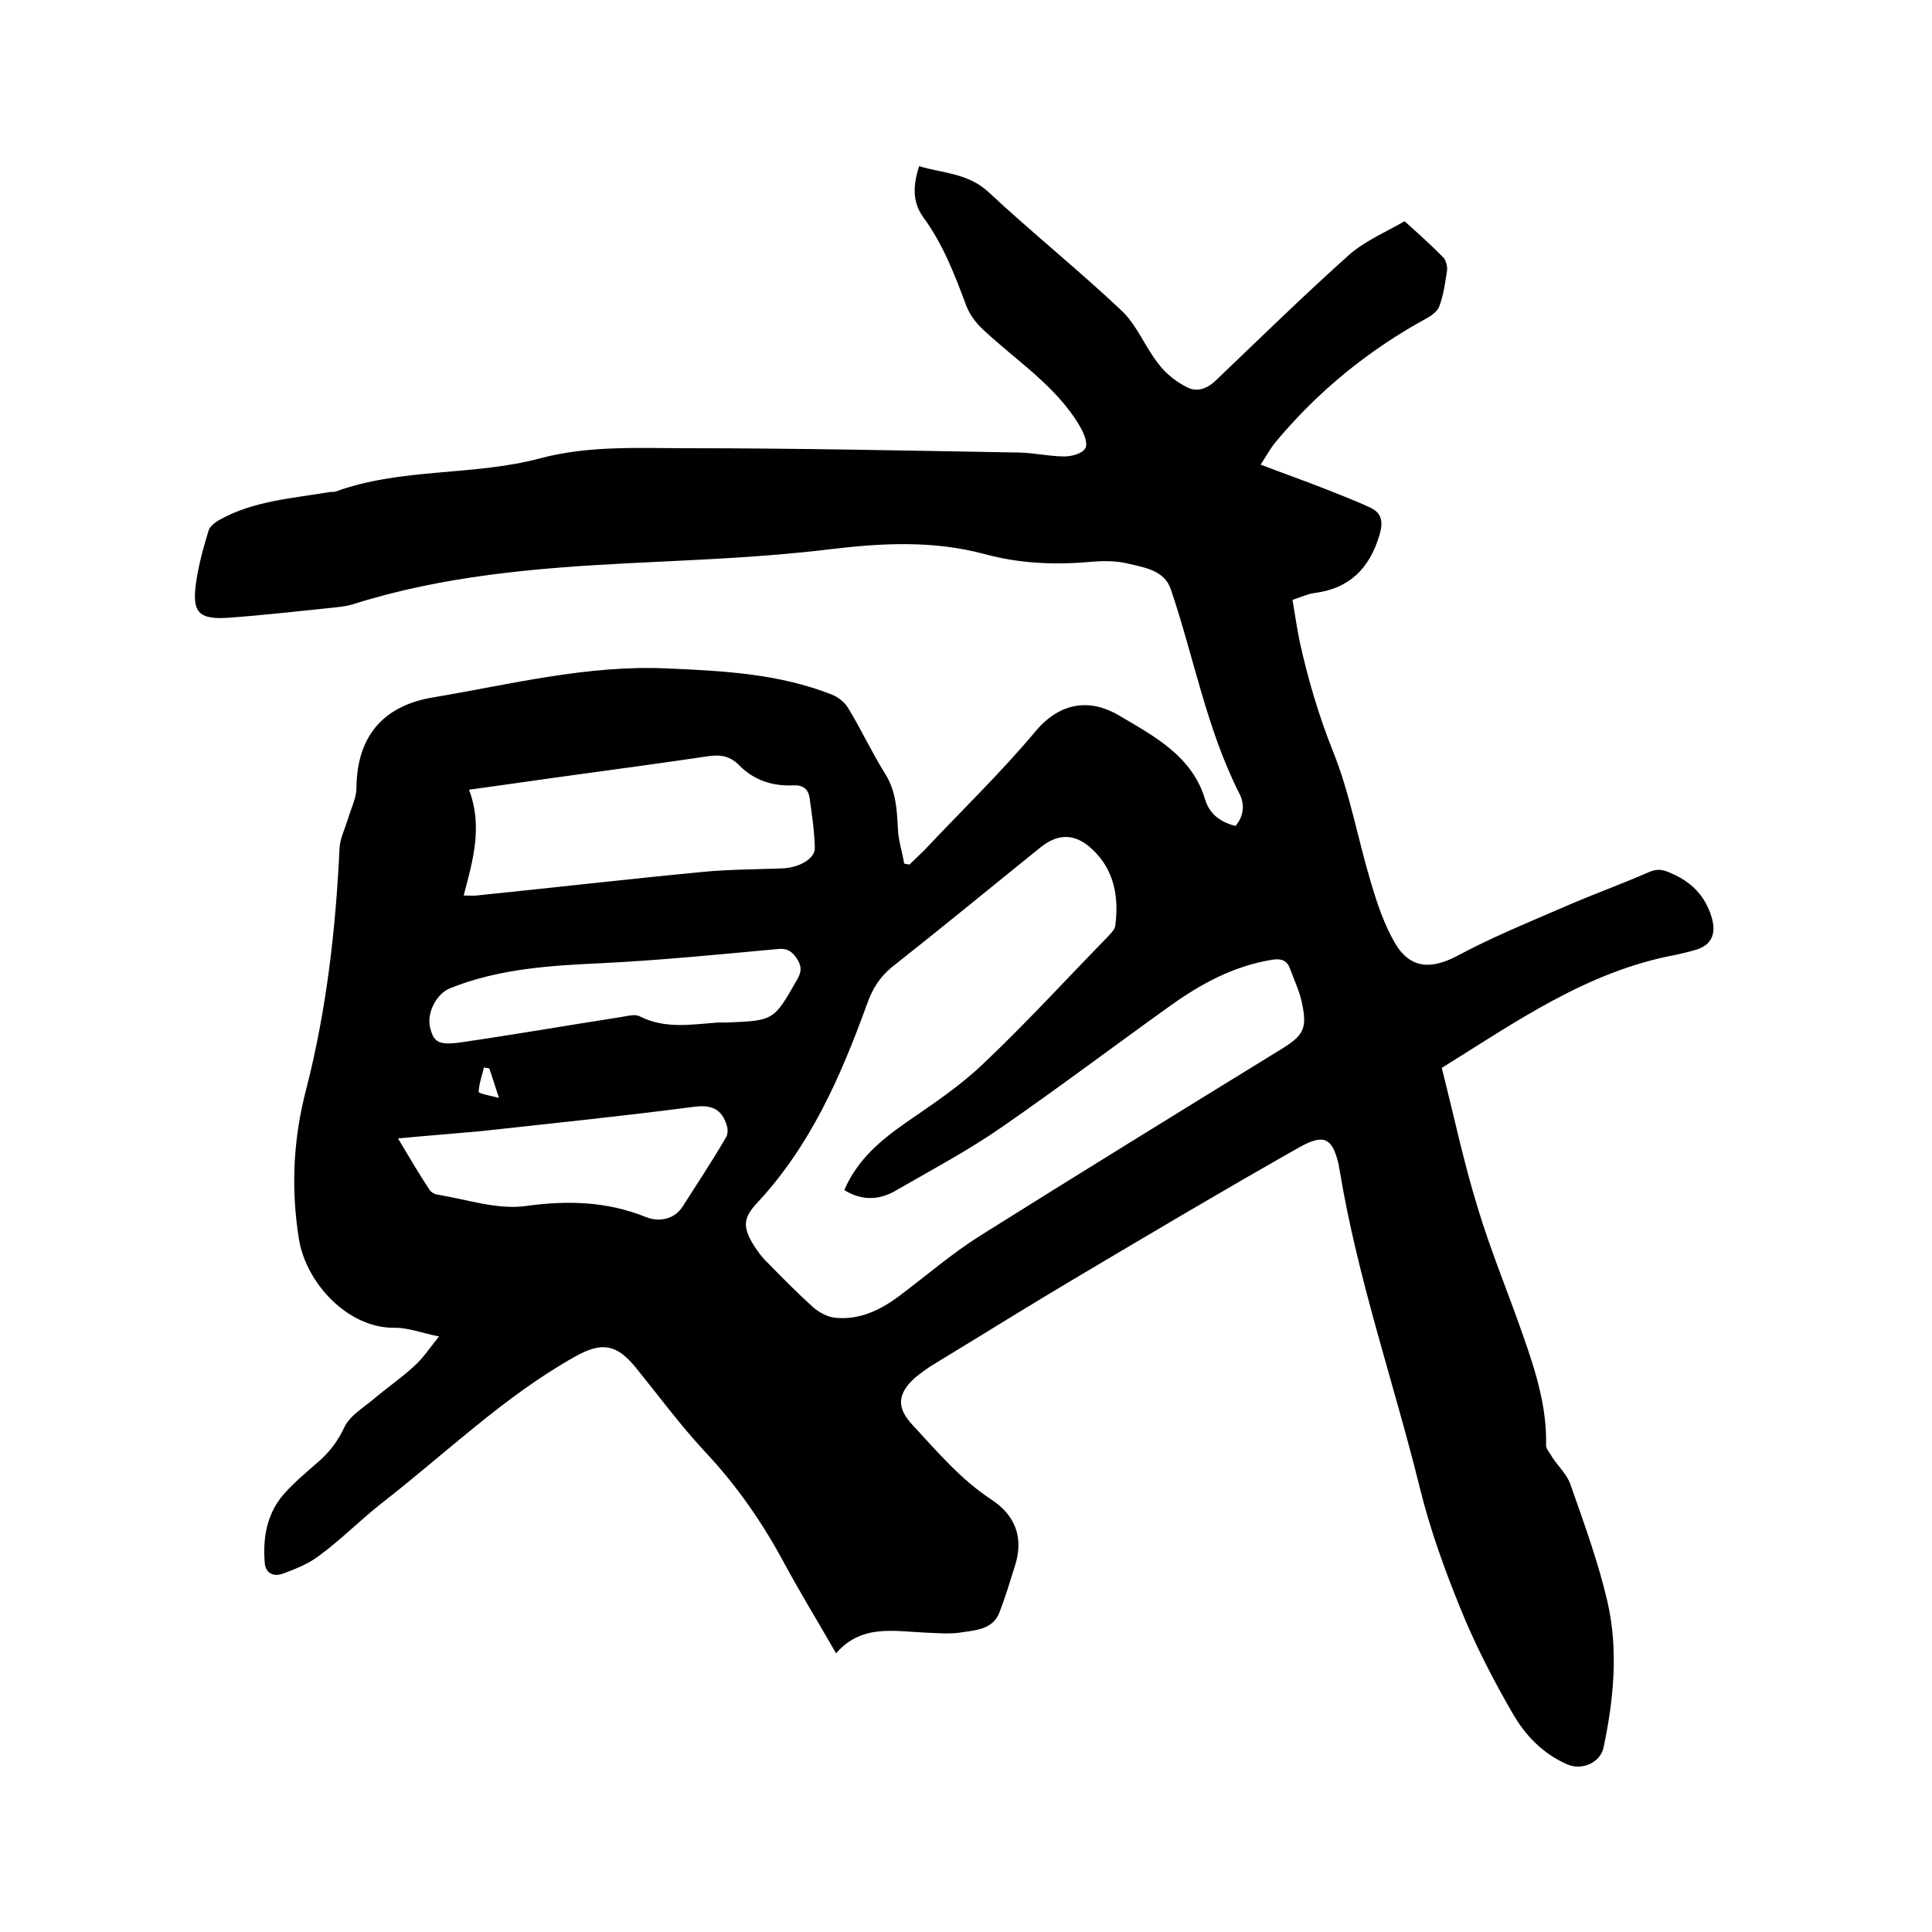 <svg enable-background="new 0 0 400 400" viewBox="0 0 400 400" xmlns="http://www.w3.org/2000/svg"><path d="m290.8 45.8c3.1 2.8 5.7 5.1 8.1 7.6.5.6.8 1.8.7 2.6-.4 2.5-.7 5-1.6 7.4-.4 1.1-1.7 2-2.8 2.6-11.9 6.5-22.3 15-31 25.4-1.1 1.3-1.9 2.8-3.2 4.8 4.7 1.8 9 3.3 13.3 5 3.2 1.3 6.5 2.5 9.6 4 2.2 1.1 2.5 2.9 1.7 5.6-2.1 7-6.3 11.1-13.6 12-1.3.2-2.6.8-4.4 1.4.5 2.9.9 5.8 1.5 8.7 1.7 7.7 3.9 15.2 6.9 22.7 3.5 8.7 5.1 18 7.8 27 1.3 4.4 2.8 8.9 5.1 12.8 3.2 5.3 7.6 5.3 13 2.4 7.1-3.8 14.7-6.9 22.1-10.1 5.7-2.5 11.6-4.6 17.3-7.1 1.8-.8 3-.6 4.7.2 4.2 1.8 7.1 4.7 8.4 9.2 1 3.4-.1 5.8-3.5 6.7-1.3.4-2.7.7-4 1-18.3 3.4-33.1 13.9-48.4 23.4 2.5 9.8 4.5 19.4 7.4 28.8 2.7 9 6.3 17.6 9.4 26.5 2.6 7.4 5 14.9 4.8 22.9 0 .7.8 1.5 1.2 2.3 1.3 2 3.2 3.7 3.9 5.9 2.8 8 5.7 15.9 7.6 24.1 2.3 10 1.3 20.2-.8 30.2-.7 3.2-4.5 4.8-7.5 3.5-5.1-2.2-8.8-6.1-11.4-10.7-4-6.9-7.7-14.1-10.7-21.5-3.3-8.1-6.3-16.4-8.4-24.9-5.4-21.9-12.9-43.3-16.6-65.7-.1-.4-.2-.8-.2-1.2-1.3-5.7-3-6.7-8.3-3.7-15.2 8.6-30.2 17.5-45.2 26.4-10.3 6.1-20.4 12.4-30.6 18.6-1.3.8-2.5 1.7-3.6 2.6-3.8 3.4-3.9 6.3-.5 9.9 5.1 5.5 9.9 11.2 16.3 15.4 5 3.3 6.7 8 4.8 13.8-1 3.2-2 6.5-3.2 9.6-1.3 3.3-4.6 3.6-7.4 4-2.7.5-5.5.2-8.2.1-6.4-.3-13-1.7-18.2 4.3-3.8-6.6-7.4-12.5-10.7-18.6-4.5-8.4-9.9-16.2-16.5-23.2-5.1-5.5-9.6-11.6-14.3-17.4-4-4.9-7.1-5.3-12.6-2.2-14.6 8.2-26.6 19.9-39.7 30.1-4.5 3.5-8.5 7.6-13.1 11-2.2 1.7-4.9 2.8-7.6 3.8-1.9.7-3.7 0-3.8-2.4-.4-5.2.5-10.1 4-14.1 2.2-2.5 4.9-4.7 7.4-6.9 2.1-1.9 3.7-4 5-6.7 1-2.4 3.8-4.1 6-5.9 2.8-2.4 5.9-4.5 8.6-7 1.7-1.5 3-3.5 5.1-6.1-3.5-.7-6.3-1.8-9.1-1.8-9.7.2-18.4-9.2-19.9-18.3-1.7-10.5-1.2-20.8 1.5-31.1 4.2-16.4 6.1-33 6.9-49.9.1-2 1.1-4 1.7-5.9.6-2.2 1.8-4.4 1.8-6.6.1-11.3 6.2-17.1 15.8-18.7 16.1-2.7 32.1-6.8 48.7-6 11.6.5 23 1.1 33.9 5.4 1.3.5 2.7 1.6 3.4 2.8 2.7 4.4 4.9 9.2 7.6 13.5 2.3 3.6 2.5 7.5 2.7 11.5.1 2.4.9 4.8 1.3 7.2.4.1.7.1 1.1.2 1-1 2.1-2 3.1-3 7.7-8.2 15.8-16 23-24.6 5.3-6.3 11.6-6.7 17.4-3.2 7.1 4.2 15 8.3 17.7 17.3.9 3 3.1 4.7 6.3 5.5 1.8-2.1 1.9-4.6.8-6.7-6.8-13.4-9.4-28.2-14.2-42.3-1.3-3.9-5.4-4.5-8.8-5.3-2.4-.6-5.1-.6-7.5-.4-7.6.7-15 .4-22.3-1.6-10.5-2.8-21-2.3-31.8-1-13.8 1.7-27.8 2.2-41.7 2.9-19.4 1-38.6 2.6-57.2 8.5-1.6.5-3.3.6-5 .8-6.9.7-13.9 1.5-20.8 2-6.2.4-7.6-1.1-6.7-7.3.5-3.6 1.5-7.2 2.6-10.8.3-.9 1.4-1.7 2.3-2.2 7-3.9 14.9-4.4 22.6-5.7.4-.1.9 0 1.3-.1 13.7-5 28.5-3.2 42.4-6.9 10.1-2.7 20.4-2.1 30.6-2.1 23 0 45.9.5 68.9.9 3.1.1 6.1.8 9.1.8 1.5 0 3.7-.6 4.3-1.7.6-1-.3-3.1-1.1-4.5-4.9-8.4-13.2-13.6-20.1-20.1-1.4-1.3-2.7-3-3.4-4.8-2.4-6.4-4.8-12.8-9-18.5-2.2-3.1-2.1-6.5-.8-10.5 4.9 1.5 10.1 1.4 14.4 5.4 9 8.4 18.6 16.1 27.5 24.5 3.2 3 4.9 7.6 7.7 11.1 1.5 2 3.7 3.7 5.9 4.8s4.3.2 6.2-1.7c9.1-8.7 18.1-17.5 27.5-25.9 3.4-2.9 7.9-4.8 11.3-6.8zm-116 200.6c2.7-6.3 7.5-10.3 12.8-14 5.5-3.8 11.1-7.5 15.9-12.1 8.9-8.4 17.2-17.5 25.8-26.3.6-.7 1.5-1.5 1.6-2.3.8-6-.2-11.7-4.9-16-3.4-3.1-6.8-3.2-10.4-.4-10.3 8.3-20.5 16.7-30.9 24.9-2.6 2.1-4.1 4.6-5.2 7.7-5.4 14.9-11.7 29.3-22.7 41.1-2.8 3-3.1 4.8-1 8.4.9 1.5 2 3 3.3 4.2 3 3.1 6.1 6.2 9.3 9.1 1.2 1 2.8 1.9 4.3 2.1 5.1.6 9.5-1.5 13.5-4.5 5.6-4.2 10.9-8.8 16.8-12.5 20.7-13 41.5-25.8 62.3-38.6 4.7-2.9 5.4-4.3 4.2-9.8-.5-2.3-1.6-4.6-2.4-6.8-.6-1.7-1.7-2.2-3.7-1.9-8 1.3-14.8 5-21.2 9.6-11.6 8.3-23 16.9-34.7 25-6.9 4.8-14.4 8.8-21.7 13-3.4 2.1-7.1 2.5-11 .1zm-78.8-61c1.4 0 2.1.1 2.7 0 15.7-1.6 31.3-3.4 47-4.9 5.3-.5 10.7-.5 16.1-.7 3.6-.1 7-2 6.9-4.3-.1-3.5-.6-6.9-1.1-10.4-.3-1.8-1.4-2.6-3.4-2.5-4.3.2-8.2-1.1-11.2-4.2-2-2-4-2.2-6.6-1.8-8.8 1.3-17.6 2.5-26.4 3.7-7.4 1-14.8 2.1-22.9 3.2 2.9 7.6.8 14.7-1.1 21.9zm-13.6 50.3c2.5 4.2 4.4 7.4 6.5 10.6.3.5 1 .9 1.5 1 6.2 1 12.5 3.2 18.4 2.4 8.7-1.2 16.8-1 25 2.3 2.5 1 5.8.6 7.6-2.3 3-4.7 6.1-9.4 8.9-14.2.5-.8.4-2.1 0-3-1.2-3.3-3.6-3.8-7-3.3-14.6 1.9-29.2 3.4-43.8 5-5.4.5-10.8.9-17.1 1.5zm66.2-24h1.9c9.8-.4 9.7-.4 14.6-9 1-1.8.8-2.9-.3-4.5-1.1-1.5-2.1-1.9-3.9-1.7-12 1.1-24 2.3-36 2.9-10.8.5-21.5 1.1-31.7 5.2-2.8 1.1-4.8 5-4.2 7.9.7 3.2 1.7 4 6.5 3.3 11-1.6 21.9-3.5 32.9-5.2 1.3-.2 3-.7 4-.2 5.3 2.7 10.8 1.7 16.2 1.3zm-45.3 15.6c-.9-2.7-1.4-4.4-2-6.1-.4-.1-.8-.1-1.1-.2-.4 1.7-1 3.3-1.1 5-.1.4 2.2.8 4.2 1.3z"/></svg>